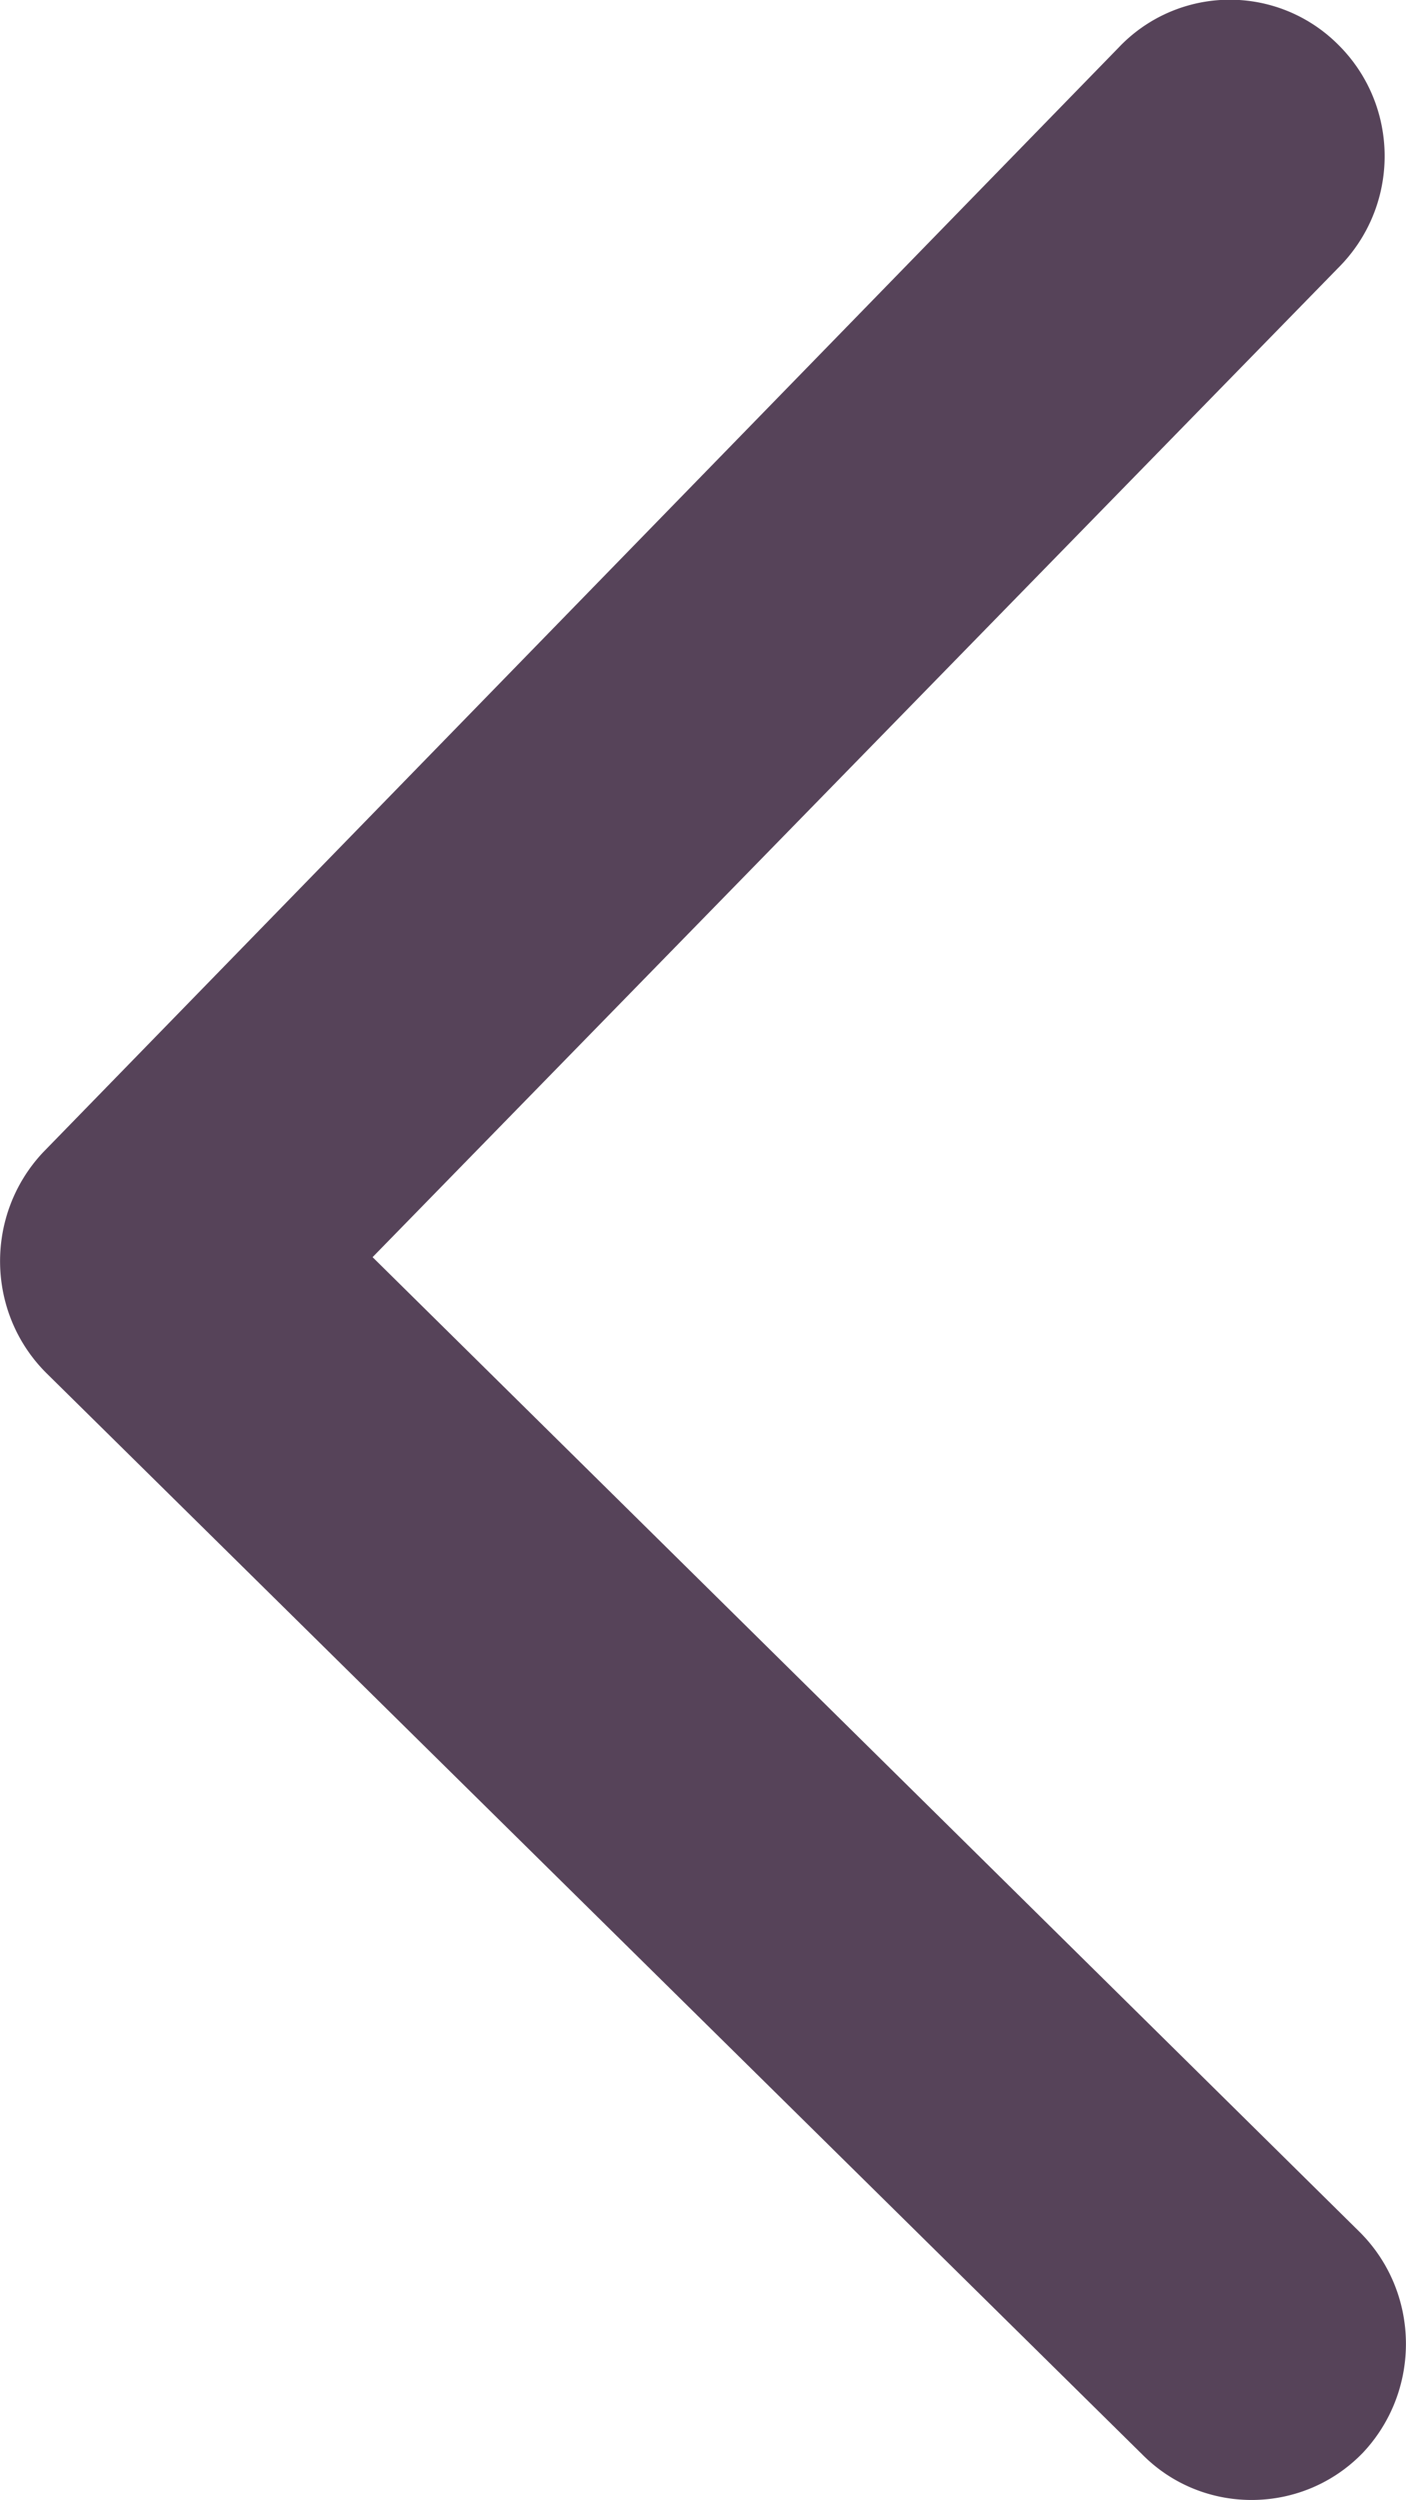 
<svg viewBox="0 0 18 32" fill="#564359" xmlns="http://www.w3.org/2000/svg"><path d="M17.17 3.39c.76-.8.74-2.06-.05-2.83a1.96 1.96 0 00-2.8.05L.55 14.75c-.75.8-.73 2.06.05 2.83l14.05 13.86c.78.76 2.04.74 2.8-.05.75-.8.73-2.06-.05-2.83L4.77 16.09l12.4-12.7z" /></svg>